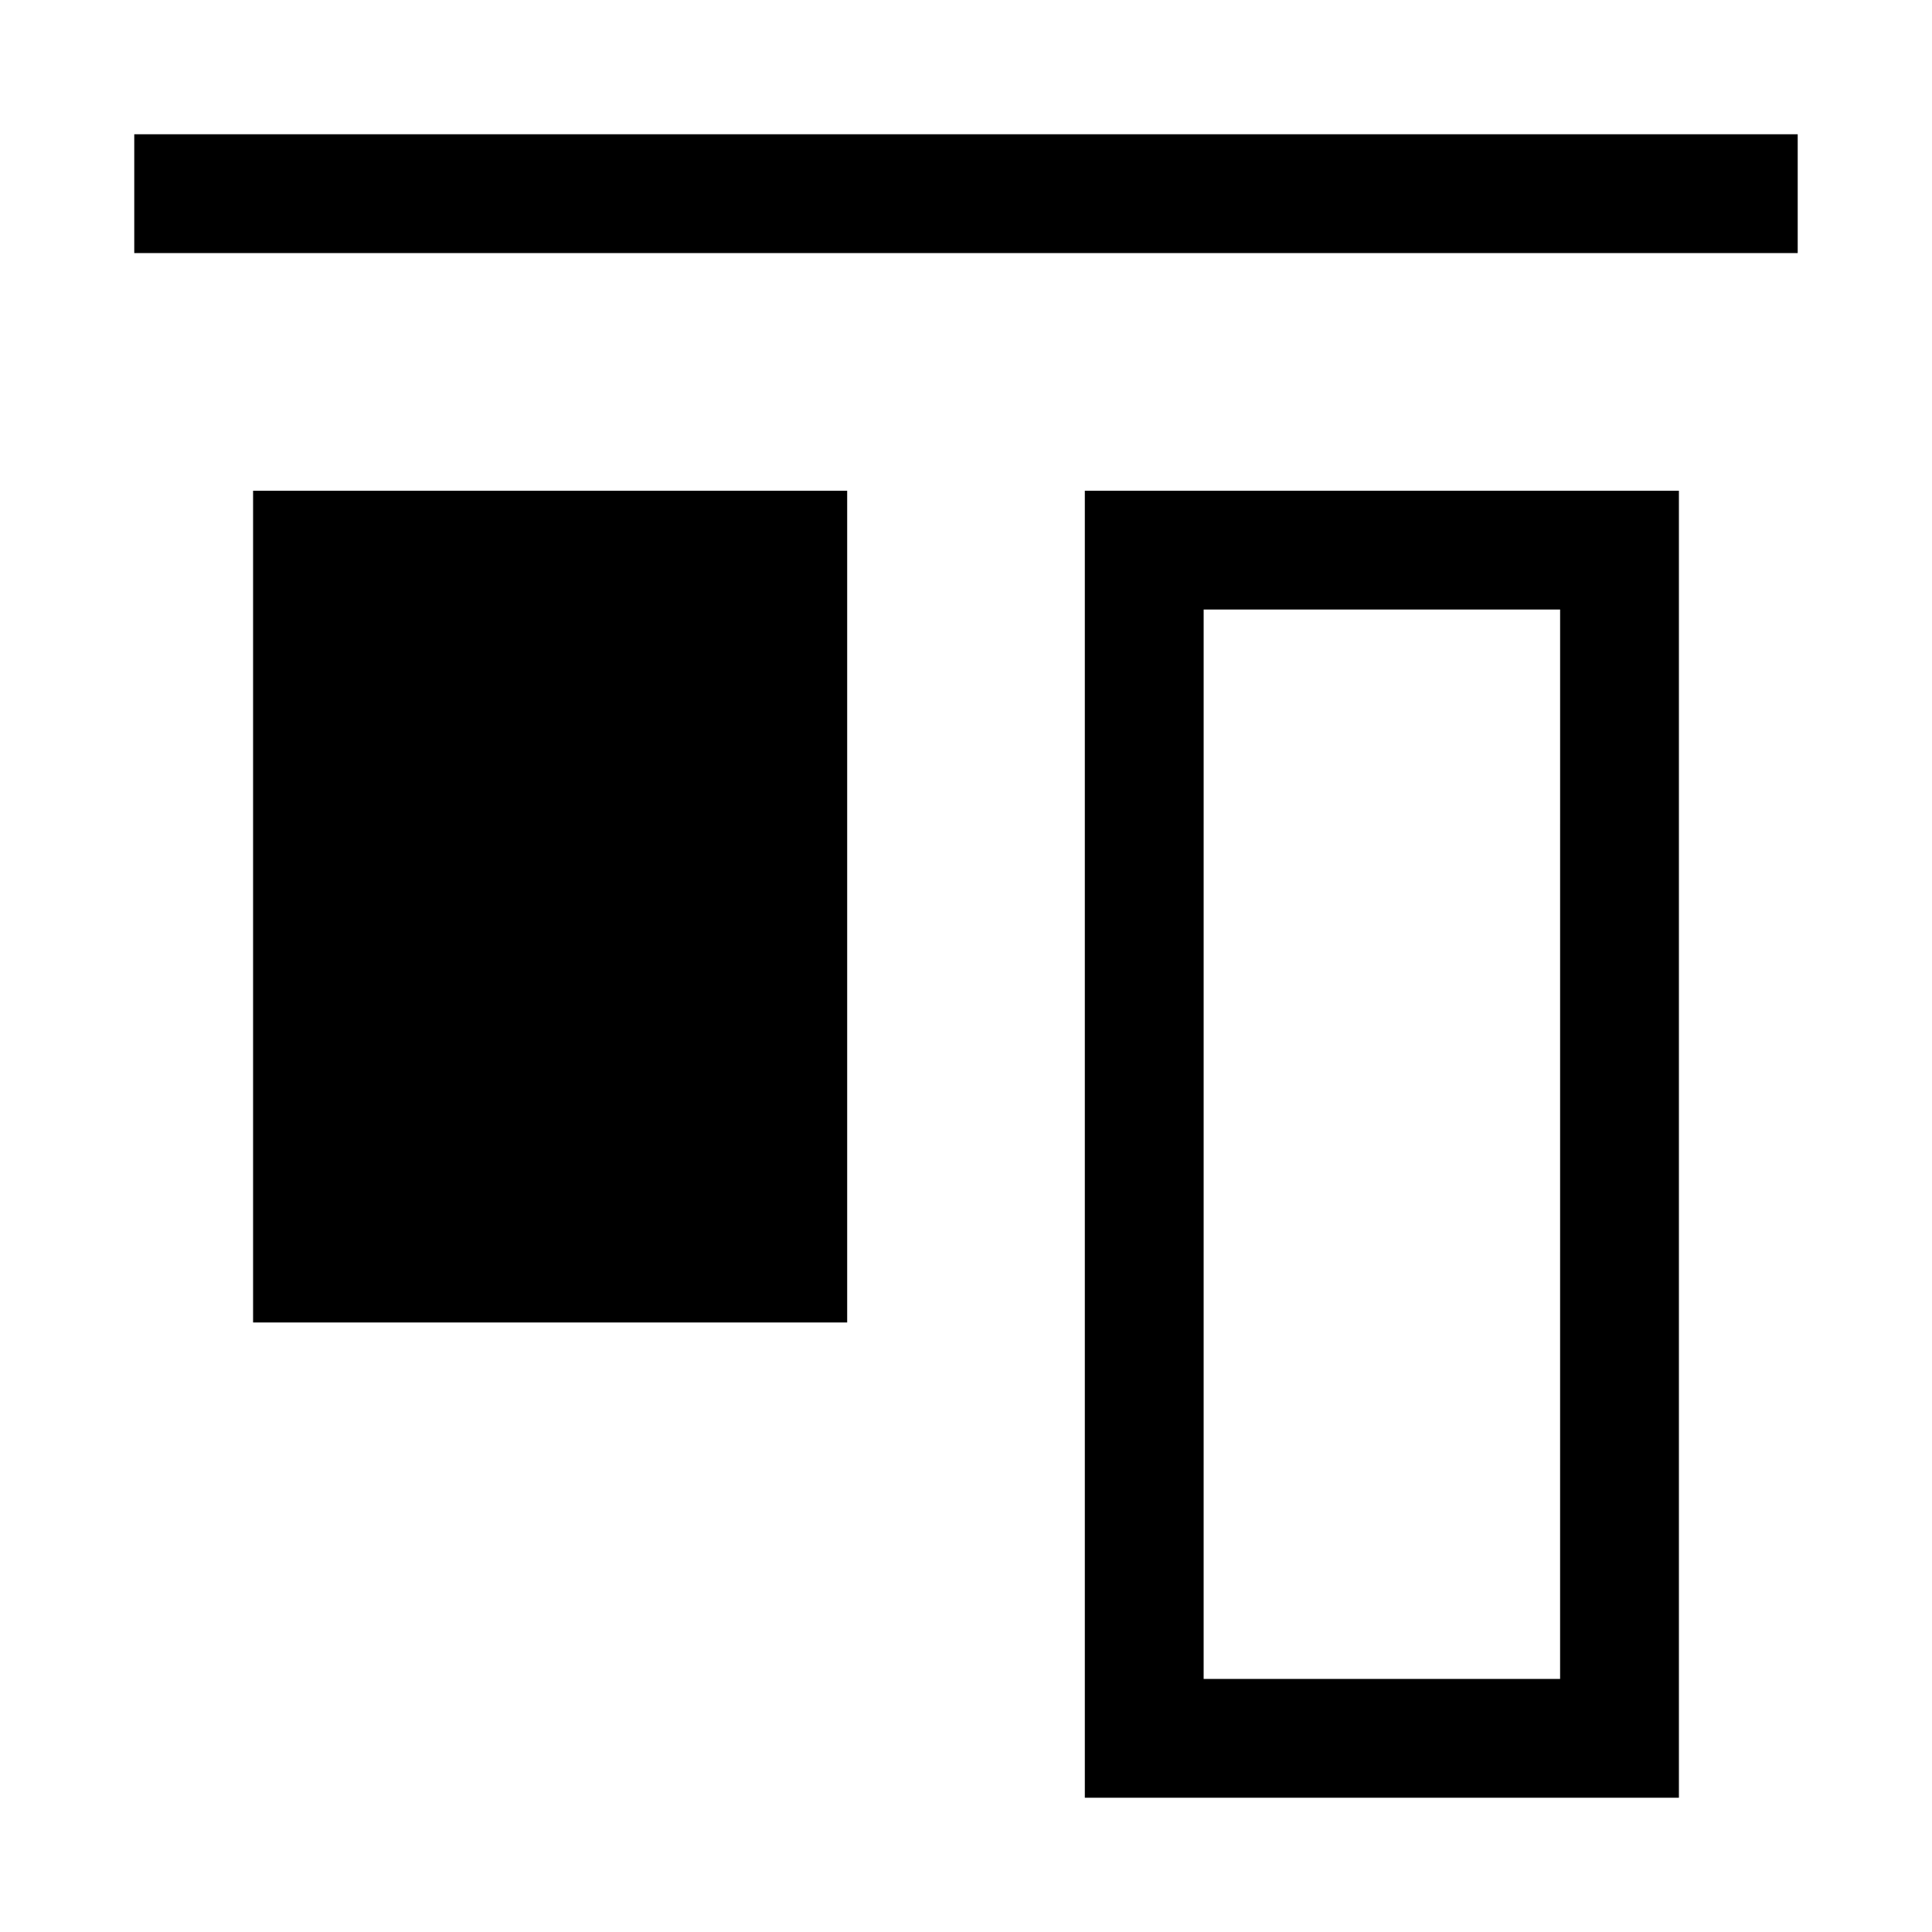 <?xml version="1.0" encoding="UTF-8"?>
<!-- Uploaded to: ICON Repo, www.iconrepo.com, Generator: ICON Repo Mixer Tools -->
<svg fill="#000000" width="800px" height="800px" version="1.1" viewBox="144 144 512 512" xmlns="http://www.w3.org/2000/svg">
 <g>
  <path d="m179.58 179.58h440.83v31.488h-440.83z"/>
  <path d="m588.93 274.05h-157.44v346.37h157.44zm-31.488 314.88h-94.465l0.004-283.39h94.465z"/>
  <path d="m211.07 274.05h157.44v220.42h-157.44z"/>
 </g>
</svg>
